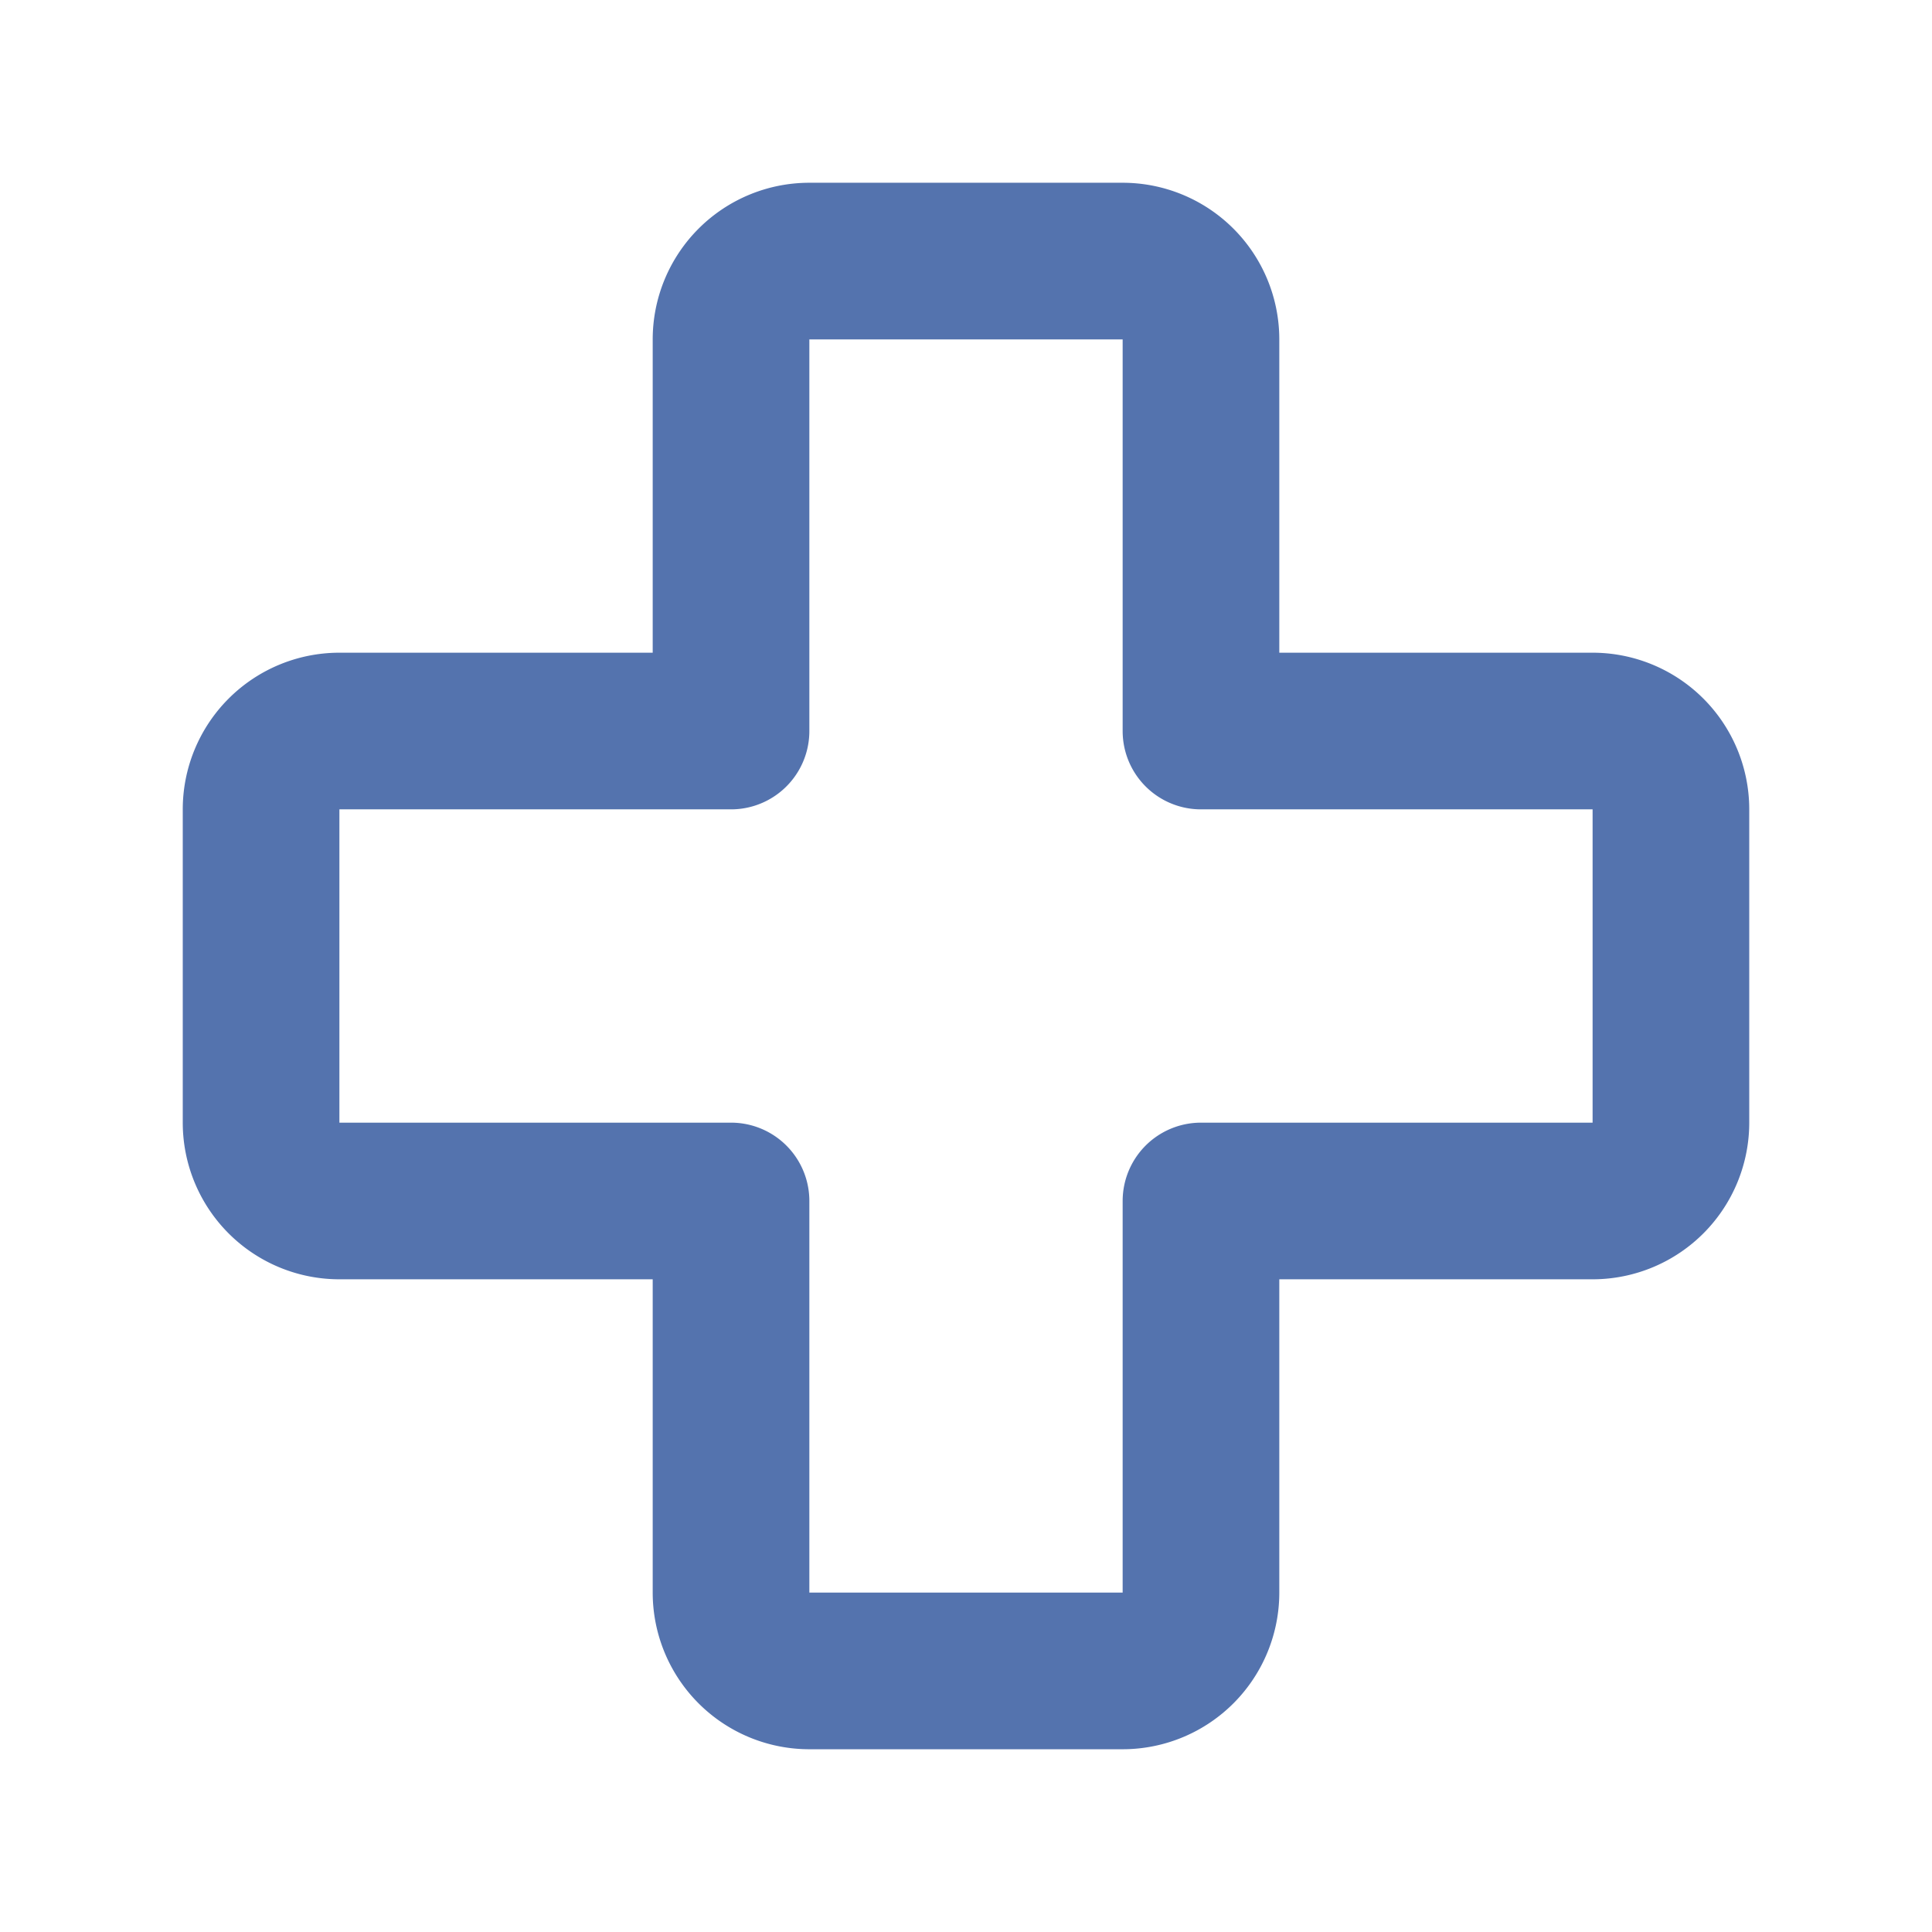 <svg width="37" height="37" viewBox="0 0 37 37" fill="none" xmlns="http://www.w3.org/2000/svg"><path d="M32 21.5v-6a1.5 1.5 0 0 0-1.5-1.5H23V6.5A1.5 1.5 0 0 0 21.5 5h-6A1.5 1.5 0 0 0 14 6.5V14H6.5A1.5 1.5 0 0 0 5 15.5v6A1.5 1.5 0 0 0 6.5 23H14v7.5a1.5 1.5 0 0 0 1.5 1.5h6a1.5 1.5 0 0 0 1.5-1.5V23h7.5a1.5 1.5 0 0 0 1.5-1.5" stroke="#5473AE" stroke-width="3" stroke-linecap="round" stroke-linejoin="round"/></svg>